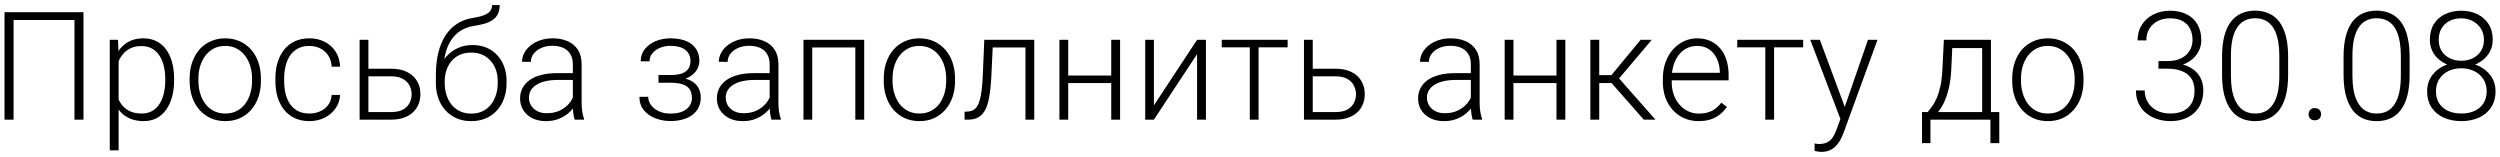 <?xml version="1.0" encoding="UTF-8"?> <svg xmlns="http://www.w3.org/2000/svg" width="397" height="25" viewBox="0 0 397 25" fill="none"><path d="M13.256 1.938V19H11.826V3.18L2.158 3.18V19H0.717V1.938L13.256 1.938ZM18.837 8.758V23.875H17.43V6.32H18.743L18.837 8.758ZM27.649 12.543V12.789C27.649 13.734 27.54 14.602 27.321 15.391C27.102 16.18 26.786 16.863 26.372 17.441C25.966 18.012 25.462 18.453 24.86 18.766C24.259 19.078 23.575 19.234 22.809 19.234C22.052 19.234 21.376 19.117 20.782 18.883C20.188 18.648 19.677 18.316 19.247 17.887C18.825 17.449 18.485 16.941 18.227 16.363C17.977 15.777 17.802 15.137 17.7 14.441V11.195C17.817 10.43 18.009 9.734 18.274 9.109C18.54 8.484 18.88 7.945 19.294 7.492C19.716 7.039 20.216 6.691 20.794 6.449C21.372 6.207 22.032 6.086 22.774 6.086C23.548 6.086 24.235 6.238 24.837 6.543C25.446 6.84 25.958 7.273 26.372 7.844C26.794 8.406 27.11 9.086 27.321 9.883C27.54 10.672 27.649 11.559 27.649 12.543ZM26.243 12.789V12.543C26.243 11.801 26.165 11.113 26.009 10.48C25.86 9.848 25.63 9.297 25.317 8.828C25.012 8.352 24.622 7.98 24.145 7.715C23.677 7.449 23.118 7.316 22.47 7.316C21.798 7.316 21.223 7.43 20.747 7.656C20.278 7.875 19.887 8.168 19.575 8.535C19.262 8.895 19.016 9.289 18.837 9.719C18.657 10.148 18.524 10.57 18.438 10.984V14.723C18.587 15.316 18.825 15.867 19.153 16.375C19.481 16.875 19.919 17.277 20.466 17.582C21.02 17.879 21.696 18.027 22.493 18.027C23.134 18.027 23.688 17.895 24.157 17.629C24.626 17.363 25.012 16.992 25.317 16.516C25.63 16.039 25.86 15.484 26.009 14.852C26.165 14.219 26.243 13.531 26.243 12.789ZM30.113 12.859V12.473C30.113 11.551 30.246 10.699 30.511 9.918C30.777 9.137 31.156 8.461 31.648 7.891C32.148 7.32 32.746 6.879 33.441 6.566C34.136 6.246 34.91 6.086 35.761 6.086C36.621 6.086 37.398 6.246 38.093 6.566C38.789 6.879 39.386 7.32 39.886 7.891C40.386 8.461 40.769 9.137 41.035 9.918C41.3 10.699 41.433 11.551 41.433 12.473V12.859C41.433 13.781 41.3 14.633 41.035 15.414C40.769 16.188 40.386 16.859 39.886 17.43C39.394 18 38.8 18.445 38.105 18.766C37.41 19.078 36.636 19.234 35.785 19.234C34.925 19.234 34.148 19.078 33.453 18.766C32.758 18.445 32.16 18 31.66 17.43C31.16 16.859 30.777 16.188 30.511 15.414C30.246 14.633 30.113 13.781 30.113 12.859ZM31.508 12.473V12.859C31.508 13.555 31.601 14.215 31.789 14.84C31.976 15.457 32.25 16.008 32.609 16.492C32.968 16.969 33.414 17.344 33.945 17.617C34.476 17.891 35.09 18.027 35.785 18.027C36.472 18.027 37.078 17.891 37.601 17.617C38.133 17.344 38.578 16.969 38.937 16.492C39.297 16.008 39.566 15.457 39.746 14.84C39.933 14.215 40.027 13.555 40.027 12.859V12.473C40.027 11.785 39.933 11.133 39.746 10.516C39.566 9.898 39.293 9.348 38.925 8.863C38.566 8.379 38.121 7.996 37.59 7.715C37.058 7.434 36.449 7.293 35.761 7.293C35.074 7.293 34.465 7.434 33.933 7.715C33.41 7.996 32.965 8.379 32.597 8.863C32.238 9.348 31.965 9.898 31.777 10.516C31.597 11.133 31.508 11.785 31.508 12.473ZM49.135 18.027C49.729 18.027 50.284 17.918 50.799 17.699C51.323 17.473 51.752 17.141 52.088 16.703C52.432 16.258 52.627 15.715 52.674 15.074H54.01C53.971 15.879 53.725 16.598 53.272 17.23C52.827 17.855 52.241 18.348 51.514 18.707C50.795 19.059 50.002 19.234 49.135 19.234C48.252 19.234 47.471 19.074 46.792 18.754C46.12 18.434 45.557 17.988 45.104 17.418C44.651 16.84 44.307 16.168 44.073 15.402C43.846 14.629 43.733 13.797 43.733 12.906V12.414C43.733 11.523 43.846 10.695 44.073 9.93C44.307 9.156 44.651 8.484 45.104 7.914C45.557 7.336 46.12 6.887 46.792 6.566C47.463 6.246 48.241 6.086 49.124 6.086C50.03 6.086 50.842 6.27 51.561 6.637C52.288 7.004 52.866 7.523 53.295 8.195C53.733 8.867 53.971 9.664 54.01 10.586H52.674C52.635 9.906 52.456 9.32 52.135 8.828C51.815 8.336 51.393 7.957 50.87 7.691C50.346 7.426 49.764 7.293 49.124 7.293C48.405 7.293 47.792 7.434 47.284 7.715C46.776 7.988 46.362 8.367 46.042 8.852C45.729 9.328 45.499 9.875 45.35 10.492C45.202 11.102 45.127 11.742 45.127 12.414V12.906C45.127 13.586 45.198 14.234 45.338 14.852C45.487 15.461 45.717 16.004 46.03 16.48C46.35 16.957 46.764 17.336 47.272 17.617C47.788 17.891 48.409 18.027 49.135 18.027ZM57.998 10.914H62.134C63.134 10.914 63.978 11.09 64.665 11.441C65.353 11.785 65.873 12.262 66.224 12.871C66.583 13.48 66.763 14.168 66.763 14.934C66.763 15.512 66.662 16.051 66.458 16.551C66.263 17.043 65.966 17.473 65.568 17.84C65.177 18.207 64.693 18.492 64.115 18.695C63.544 18.898 62.884 19 62.134 19H57.107V6.32H58.501V17.793H62.134C62.908 17.793 63.533 17.66 64.009 17.395C64.486 17.121 64.829 16.77 65.04 16.34C65.259 15.91 65.369 15.453 65.369 14.969C65.369 14.492 65.259 14.039 65.04 13.609C64.829 13.172 64.486 12.816 64.009 12.543C63.533 12.262 62.908 12.121 62.134 12.121H57.998V10.914ZM78.145 0.801H79.352C79.352 1.387 79.246 1.875 79.035 2.266C78.832 2.656 78.543 2.973 78.168 3.215C77.793 3.457 77.352 3.648 76.844 3.789C76.344 3.922 75.797 4.035 75.203 4.129C74.477 4.238 73.809 4.477 73.2 4.844C72.598 5.211 72.082 5.715 71.653 6.355C71.223 6.988 70.899 7.773 70.68 8.711C70.469 9.641 70.383 10.73 70.422 11.98V13.07H69.215V11.98C69.215 10.605 69.348 9.387 69.614 8.324C69.887 7.254 70.274 6.34 70.774 5.582C71.282 4.824 71.883 4.223 72.578 3.777C73.282 3.324 74.059 3.027 74.91 2.887C75.707 2.762 76.34 2.609 76.809 2.43C77.285 2.25 77.625 2.027 77.828 1.762C78.039 1.496 78.145 1.176 78.145 0.801ZM75.028 7.152C75.856 7.152 76.602 7.293 77.266 7.574C77.93 7.855 78.496 8.254 78.965 8.77C79.442 9.277 79.805 9.879 80.055 10.574C80.313 11.262 80.442 12.016 80.442 12.836V13.211C80.442 14.086 80.309 14.891 80.043 15.625C79.785 16.359 79.41 16.996 78.918 17.535C78.434 18.074 77.844 18.492 77.149 18.789C76.461 19.086 75.692 19.234 74.84 19.234C73.981 19.234 73.207 19.086 72.52 18.789C71.832 18.492 71.243 18.074 70.75 17.535C70.258 16.996 69.879 16.359 69.614 15.625C69.348 14.891 69.215 14.086 69.215 13.211V12.836C69.215 12.609 69.239 12.387 69.285 12.168C69.34 11.949 69.407 11.734 69.485 11.523C69.563 11.305 69.641 11.09 69.719 10.879C69.993 10.168 70.379 9.535 70.879 8.98C71.379 8.418 71.977 7.973 72.672 7.645C73.375 7.316 74.16 7.152 75.028 7.152ZM74.817 8.348C73.903 8.348 73.133 8.559 72.508 8.98C71.891 9.395 71.422 9.945 71.102 10.633C70.782 11.312 70.621 12.047 70.621 12.836V13.211C70.621 13.859 70.711 14.473 70.891 15.051C71.071 15.629 71.336 16.145 71.688 16.598C72.047 17.043 72.489 17.395 73.012 17.652C73.535 17.91 74.145 18.039 74.84 18.039C75.528 18.039 76.133 17.91 76.657 17.652C77.18 17.395 77.618 17.043 77.969 16.598C78.321 16.145 78.586 15.629 78.766 15.051C78.946 14.473 79.035 13.859 79.035 13.211V12.836C79.035 12.242 78.946 11.676 78.766 11.137C78.586 10.598 78.317 10.121 77.957 9.707C77.606 9.285 77.164 8.953 76.633 8.711C76.11 8.469 75.504 8.348 74.817 8.348ZM90.968 16.727V10.188C90.968 9.586 90.843 9.066 90.593 8.629C90.343 8.191 89.976 7.855 89.491 7.621C89.007 7.387 88.409 7.27 87.698 7.27C87.042 7.27 86.456 7.387 85.941 7.621C85.433 7.848 85.031 8.156 84.734 8.547C84.445 8.93 84.3 9.355 84.3 9.824L82.894 9.812C82.894 9.336 83.011 8.875 83.245 8.43C83.48 7.984 83.812 7.586 84.241 7.234C84.671 6.883 85.183 6.605 85.777 6.402C86.378 6.191 87.038 6.086 87.757 6.086C88.663 6.086 89.46 6.238 90.148 6.543C90.843 6.848 91.386 7.305 91.777 7.914C92.167 8.523 92.362 9.289 92.362 10.211V16.34C92.362 16.777 92.394 17.23 92.456 17.699C92.527 18.168 92.624 18.555 92.749 18.859V19H91.261C91.167 18.719 91.093 18.367 91.038 17.945C90.991 17.516 90.968 17.109 90.968 16.727ZM91.296 11.617L91.32 12.695H88.566C87.847 12.695 87.202 12.762 86.632 12.895C86.07 13.02 85.593 13.207 85.202 13.457C84.812 13.699 84.511 13.992 84.3 14.336C84.097 14.68 83.995 15.07 83.995 15.508C83.995 15.961 84.109 16.375 84.335 16.75C84.57 17.125 84.898 17.426 85.32 17.652C85.749 17.871 86.257 17.98 86.843 17.98C87.624 17.98 88.312 17.836 88.906 17.547C89.507 17.258 90.003 16.879 90.394 16.41C90.784 15.941 91.046 15.43 91.179 14.875L91.788 15.684C91.687 16.074 91.499 16.477 91.226 16.891C90.96 17.297 90.612 17.68 90.183 18.039C89.753 18.391 89.245 18.68 88.659 18.906C88.081 19.125 87.425 19.234 86.691 19.234C85.862 19.234 85.14 19.078 84.523 18.766C83.913 18.453 83.437 18.027 83.093 17.488C82.757 16.941 82.589 16.324 82.589 15.637C82.589 15.012 82.722 14.453 82.987 13.961C83.253 13.461 83.636 13.039 84.136 12.695C84.644 12.344 85.253 12.078 85.964 11.898C86.683 11.711 87.487 11.617 88.378 11.617H91.296ZM106.606 12.859H104.567V11.91H106.489C107.27 11.91 107.892 11.82 108.353 11.641C108.813 11.453 109.145 11.191 109.349 10.855C109.552 10.52 109.653 10.125 109.653 9.672C109.653 9.234 109.544 8.836 109.325 8.477C109.114 8.117 108.774 7.828 108.306 7.609C107.837 7.391 107.216 7.281 106.442 7.281C105.849 7.281 105.302 7.387 104.802 7.598C104.302 7.809 103.899 8.098 103.595 8.465C103.298 8.832 103.149 9.258 103.149 9.742H101.743C101.743 8.992 101.962 8.344 102.399 7.797C102.837 7.25 103.411 6.828 104.122 6.531C104.841 6.234 105.614 6.086 106.442 6.086C107.161 6.086 107.806 6.164 108.376 6.32C108.946 6.477 109.431 6.707 109.829 7.012C110.228 7.316 110.532 7.695 110.743 8.148C110.954 8.594 111.06 9.105 111.06 9.684C111.06 10.121 110.958 10.531 110.755 10.914C110.56 11.297 110.27 11.637 109.888 11.934C109.513 12.223 109.048 12.449 108.493 12.613C107.946 12.777 107.317 12.859 106.606 12.859ZM104.567 12.215H106.606C107.388 12.215 108.071 12.289 108.657 12.438C109.243 12.578 109.731 12.789 110.122 13.07C110.513 13.352 110.802 13.699 110.989 14.113C111.185 14.52 111.282 14.988 111.282 15.52C111.282 16.098 111.165 16.617 110.931 17.078C110.704 17.539 110.376 17.93 109.946 18.25C109.517 18.57 109.005 18.812 108.411 18.977C107.817 19.141 107.161 19.223 106.442 19.223C105.669 19.223 104.903 19.086 104.145 18.812C103.395 18.539 102.774 18.117 102.282 17.547C101.79 16.977 101.544 16.25 101.544 15.367H102.938C102.938 15.852 103.091 16.297 103.395 16.703C103.7 17.109 104.114 17.434 104.638 17.676C105.169 17.918 105.77 18.039 106.442 18.039C107.2 18.039 107.833 17.934 108.341 17.723C108.849 17.504 109.231 17.207 109.489 16.832C109.747 16.457 109.876 16.027 109.876 15.543C109.876 14.973 109.751 14.512 109.501 14.16C109.259 13.809 108.888 13.551 108.388 13.387C107.888 13.223 107.255 13.141 106.489 13.141H104.567V12.215ZM122.219 16.727V10.188C122.219 9.586 122.094 9.066 121.844 8.629C121.594 8.191 121.226 7.855 120.742 7.621C120.258 7.387 119.66 7.27 118.949 7.27C118.293 7.27 117.707 7.387 117.191 7.621C116.683 7.848 116.281 8.156 115.984 8.547C115.695 8.93 115.551 9.355 115.551 9.824L114.144 9.812C114.144 9.336 114.262 8.875 114.496 8.43C114.73 7.984 115.062 7.586 115.492 7.234C115.922 6.883 116.433 6.605 117.027 6.402C117.629 6.191 118.289 6.086 119.008 6.086C119.914 6.086 120.711 6.238 121.398 6.543C122.094 6.848 122.637 7.305 123.027 7.914C123.418 8.523 123.613 9.289 123.613 10.211V16.34C123.613 16.777 123.644 17.23 123.707 17.699C123.777 18.168 123.875 18.555 124 18.859V19H122.512C122.418 18.719 122.344 18.367 122.289 17.945C122.242 17.516 122.219 17.109 122.219 16.727ZM122.547 11.617L122.57 12.695H119.816C119.098 12.695 118.453 12.762 117.883 12.895C117.32 13.02 116.844 13.207 116.453 13.457C116.062 13.699 115.762 13.992 115.551 14.336C115.348 14.68 115.246 15.07 115.246 15.508C115.246 15.961 115.359 16.375 115.586 16.75C115.82 17.125 116.148 17.426 116.57 17.652C117 17.871 117.508 17.98 118.094 17.98C118.875 17.98 119.562 17.836 120.156 17.547C120.758 17.258 121.254 16.879 121.644 16.41C122.035 15.941 122.297 15.43 122.43 14.875L123.039 15.684C122.937 16.074 122.75 16.477 122.476 16.891C122.211 17.297 121.863 17.68 121.433 18.039C121.004 18.391 120.496 18.68 119.91 18.906C119.332 19.125 118.676 19.234 117.941 19.234C117.113 19.234 116.39 19.078 115.773 18.766C115.164 18.453 114.687 18.027 114.344 17.488C114.008 16.941 113.84 16.324 113.84 15.637C113.84 15.012 113.973 14.453 114.238 13.961C114.504 13.461 114.887 13.039 115.387 12.695C115.894 12.344 116.504 12.078 117.215 11.898C117.933 11.711 118.738 11.617 119.629 11.617H122.547ZM136.085 6.32V7.539H128.667V6.32H136.085ZM128.983 6.32V19H127.589V6.32H128.983ZM137.233 6.32V19H135.827V6.32H137.233ZM140.341 12.859V12.473C140.341 11.551 140.474 10.699 140.74 9.918C141.005 9.137 141.384 8.461 141.877 7.891C142.377 7.32 142.974 6.879 143.67 6.566C144.365 6.246 145.138 6.086 145.99 6.086C146.849 6.086 147.627 6.246 148.322 6.566C149.017 6.879 149.615 7.32 150.115 7.891C150.615 8.461 150.998 9.137 151.263 9.918C151.529 10.699 151.662 11.551 151.662 12.473V12.859C151.662 13.781 151.529 14.633 151.263 15.414C150.998 16.188 150.615 16.859 150.115 17.43C149.623 18 149.029 18.445 148.334 18.766C147.638 19.078 146.865 19.234 146.013 19.234C145.154 19.234 144.377 19.078 143.681 18.766C142.986 18.445 142.388 18 141.888 17.43C141.388 16.859 141.005 16.188 140.74 15.414C140.474 14.633 140.341 13.781 140.341 12.859ZM141.736 12.473V12.859C141.736 13.555 141.83 14.215 142.017 14.84C142.205 15.457 142.478 16.008 142.838 16.492C143.197 16.969 143.642 17.344 144.173 17.617C144.705 17.891 145.318 18.027 146.013 18.027C146.701 18.027 147.306 17.891 147.83 17.617C148.361 17.344 148.806 16.969 149.166 16.492C149.525 16.008 149.795 15.457 149.974 14.84C150.162 14.215 150.255 13.555 150.255 12.859V12.473C150.255 11.785 150.162 11.133 149.974 10.516C149.795 9.898 149.521 9.348 149.154 8.863C148.795 8.379 148.349 7.996 147.818 7.715C147.287 7.434 146.677 7.293 145.99 7.293C145.302 7.293 144.693 7.434 144.162 7.715C143.638 7.996 143.193 8.379 142.826 8.863C142.466 9.348 142.193 9.898 142.005 10.516C141.826 11.133 141.736 11.785 141.736 12.473ZM163.102 6.32V7.539H156.68V6.32H163.102ZM164.239 6.32V19H162.844V6.32H164.239ZM156.305 6.32H157.7L157.418 12.262C157.372 13.223 157.293 14.074 157.184 14.816C157.083 15.559 156.942 16.195 156.762 16.727C156.583 17.25 156.352 17.68 156.071 18.016C155.797 18.352 155.465 18.602 155.075 18.766C154.684 18.922 154.227 19 153.704 19H153.176V17.734L153.61 17.723C153.946 17.707 154.239 17.637 154.489 17.512C154.747 17.387 154.965 17.188 155.145 16.914C155.333 16.641 155.485 16.281 155.602 15.836C155.727 15.391 155.825 14.848 155.895 14.207C155.973 13.559 156.032 12.797 156.071 11.922L156.305 6.32ZM176.792 11.992V13.188H169.269V11.992H176.792ZM169.632 6.32V19H168.238V6.32H169.632ZM177.87 6.32V19H176.464V6.32H177.87ZM183.24 16.727L190.096 6.32H191.502V19H190.096V8.594L183.24 19H181.858V6.32H183.24V16.727ZM199.86 6.32V19H198.466V6.32H199.86ZM204.478 6.32V7.516H194.013V6.32H204.478ZM207.961 10.914H212.098C213.098 10.914 213.941 11.09 214.629 11.441C215.316 11.785 215.836 12.262 216.188 12.871C216.547 13.48 216.727 14.168 216.727 14.934C216.727 15.512 216.625 16.051 216.422 16.551C216.227 17.043 215.93 17.473 215.531 17.84C215.141 18.207 214.656 18.492 214.078 18.695C213.508 18.898 212.848 19 212.098 19H207.07V6.32H208.465V17.793H212.098C212.871 17.793 213.496 17.66 213.973 17.395C214.449 17.121 214.793 16.77 215.004 16.34C215.223 15.91 215.332 15.453 215.332 14.969C215.332 14.492 215.223 14.039 215.004 13.609C214.793 13.172 214.449 12.816 213.973 12.543C213.496 12.262 212.871 12.121 212.098 12.121H207.961V10.914ZM233.572 16.727V10.188C233.572 9.586 233.447 9.066 233.197 8.629C232.947 8.191 232.58 7.855 232.095 7.621C231.611 7.387 231.013 7.27 230.302 7.27C229.646 7.27 229.06 7.387 228.545 7.621C228.037 7.848 227.635 8.156 227.338 8.547C227.049 8.93 226.904 9.355 226.904 9.824L225.498 9.812C225.498 9.336 225.615 8.875 225.849 8.43C226.084 7.984 226.416 7.586 226.845 7.234C227.275 6.883 227.787 6.605 228.381 6.402C228.982 6.191 229.642 6.086 230.361 6.086C231.267 6.086 232.064 6.238 232.752 6.543C233.447 6.848 233.99 7.305 234.381 7.914C234.771 8.523 234.967 9.289 234.967 10.211V16.34C234.967 16.777 234.998 17.23 235.06 17.699C235.131 18.168 235.228 18.555 235.353 18.859V19H233.865C233.771 18.719 233.697 18.367 233.642 17.945C233.595 17.516 233.572 17.109 233.572 16.727ZM233.9 11.617L233.924 12.695H231.17C230.451 12.695 229.806 12.762 229.236 12.895C228.674 13.02 228.197 13.207 227.806 13.457C227.416 13.699 227.115 13.992 226.904 14.336C226.701 14.68 226.599 15.07 226.599 15.508C226.599 15.961 226.713 16.375 226.939 16.75C227.174 17.125 227.502 17.426 227.924 17.652C228.353 17.871 228.861 17.98 229.447 17.98C230.228 17.98 230.916 17.836 231.51 17.547C232.111 17.258 232.607 16.879 232.998 16.41C233.388 15.941 233.65 15.43 233.783 14.875L234.392 15.684C234.291 16.074 234.103 16.477 233.83 16.891C233.564 17.297 233.217 17.68 232.787 18.039C232.357 18.391 231.849 18.68 231.263 18.906C230.685 19.125 230.029 19.234 229.295 19.234C228.467 19.234 227.744 19.078 227.127 18.766C226.517 18.453 226.041 18.027 225.697 17.488C225.361 16.941 225.193 16.324 225.193 15.637C225.193 15.012 225.326 14.453 225.592 13.961C225.857 13.461 226.24 13.039 226.74 12.695C227.248 12.344 227.857 12.078 228.568 11.898C229.287 11.711 230.092 11.617 230.982 11.617H233.9ZM247.497 11.992V13.188H239.973V11.992H247.497ZM240.337 6.32V19H238.942V6.32H240.337ZM248.575 6.32V19L247.169 19V6.32H248.575ZM253.957 6.32V19H252.55V6.32H253.957ZM262.3 6.32L256.488 13.188H253.464L253.312 11.934H255.89L260.531 6.32H262.3ZM261.035 19L255.75 13L256.64 11.922L262.886 19H261.035ZM269.745 19.234C268.916 19.234 268.155 19.082 267.459 18.777C266.772 18.473 266.17 18.043 265.655 17.488C265.147 16.934 264.752 16.277 264.471 15.52C264.198 14.754 264.061 13.918 264.061 13.012V12.508C264.061 11.531 264.205 10.648 264.495 9.859C264.784 9.07 265.182 8.395 265.69 7.832C266.198 7.27 266.776 6.84 267.424 6.543C268.08 6.238 268.768 6.086 269.487 6.086C270.291 6.086 271.006 6.23 271.631 6.52C272.256 6.801 272.78 7.203 273.202 7.727C273.631 8.242 273.955 8.855 274.174 9.566C274.393 10.27 274.502 11.047 274.502 11.898V12.754H264.905V11.559H273.108V11.395C273.092 10.684 272.948 10.02 272.674 9.402C272.409 8.777 272.01 8.27 271.479 7.879C270.948 7.488 270.284 7.293 269.487 7.293C268.893 7.293 268.346 7.418 267.846 7.668C267.354 7.918 266.928 8.277 266.569 8.746C266.217 9.207 265.944 9.758 265.748 10.398C265.561 11.031 265.467 11.734 265.467 12.508V13.012C265.467 13.715 265.569 14.371 265.772 14.98C265.983 15.582 266.28 16.113 266.662 16.574C267.053 17.035 267.514 17.395 268.045 17.652C268.577 17.91 269.162 18.039 269.803 18.039C270.553 18.039 271.217 17.902 271.795 17.629C272.373 17.348 272.893 16.906 273.354 16.305L274.233 16.984C273.959 17.391 273.616 17.766 273.202 18.109C272.795 18.453 272.307 18.727 271.737 18.93C271.166 19.133 270.502 19.234 269.745 19.234ZM281.724 6.32V19H280.329V6.32H281.724ZM286.341 6.32V7.516L275.876 7.516V6.32L286.341 6.32ZM292.684 17.734L296.633 6.32H298.145L292.778 21.039C292.668 21.328 292.528 21.648 292.356 22C292.192 22.352 291.973 22.688 291.699 23.008C291.434 23.336 291.098 23.602 290.692 23.805C290.293 24.016 289.805 24.121 289.227 24.121C289.078 24.121 288.887 24.102 288.653 24.062C288.426 24.031 288.262 24 288.16 23.969L288.149 22.785C288.235 22.809 288.36 22.828 288.524 22.844C288.688 22.859 288.801 22.867 288.863 22.867C289.371 22.867 289.797 22.781 290.141 22.609C290.492 22.438 290.785 22.18 291.02 21.836C291.254 21.5 291.461 21.078 291.641 20.57L292.684 17.734ZM288.992 6.32L293.035 17.207L293.41 18.672L292.391 19.246L287.469 6.32H288.992ZM308.685 6.32H310.08L309.869 10.891C309.814 12.109 309.678 13.168 309.459 14.066C309.248 14.957 308.986 15.719 308.674 16.352C308.361 16.977 308.018 17.504 307.643 17.934C307.275 18.355 306.9 18.711 306.518 19H305.756L305.779 17.805L306.131 17.793C306.357 17.52 306.592 17.211 306.834 16.867C307.084 16.516 307.322 16.086 307.549 15.578C307.775 15.07 307.971 14.438 308.135 13.68C308.299 12.922 308.408 11.992 308.463 10.891L308.685 6.32ZM309.143 6.32H316.162V19H314.768V7.633H309.143V6.32ZM305.217 17.793H317.486V22.727H316.08V19H306.553V22.727H305.217V17.793ZM319.54 12.859V12.473C319.54 11.551 319.673 10.699 319.938 9.918C320.204 9.137 320.583 8.461 321.075 7.891C321.575 7.32 322.173 6.879 322.868 6.566C323.563 6.246 324.337 6.086 325.188 6.086C326.048 6.086 326.825 6.246 327.52 6.566C328.216 6.879 328.813 7.32 329.313 7.891C329.813 8.461 330.196 9.137 330.462 9.918C330.727 10.699 330.86 11.551 330.86 12.473V12.859C330.86 13.781 330.727 14.633 330.462 15.414C330.196 16.188 329.813 16.859 329.313 17.43C328.821 18 328.227 18.445 327.532 18.766C326.837 19.078 326.063 19.234 325.212 19.234C324.352 19.234 323.575 19.078 322.88 18.766C322.184 18.445 321.587 18 321.087 17.43C320.587 16.859 320.204 16.188 319.938 15.414C319.673 14.633 319.54 13.781 319.54 12.859ZM320.934 12.473V12.859C320.934 13.555 321.028 14.215 321.216 14.84C321.403 15.457 321.677 16.008 322.036 16.492C322.395 16.969 322.841 17.344 323.372 17.617C323.903 17.891 324.516 18.027 325.212 18.027C325.899 18.027 326.505 17.891 327.028 17.617C327.559 17.344 328.005 16.969 328.364 16.492C328.723 16.008 328.993 15.457 329.173 14.84C329.36 14.215 329.454 13.555 329.454 12.859V12.473C329.454 11.785 329.36 11.133 329.173 10.516C328.993 9.898 328.72 9.348 328.352 8.863C327.993 8.379 327.548 7.996 327.016 7.715C326.485 7.434 325.876 7.293 325.188 7.293C324.501 7.293 323.891 7.434 323.36 7.715C322.837 7.996 322.391 8.379 322.024 8.863C321.665 9.348 321.391 9.898 321.204 10.516C321.024 11.133 320.934 11.785 320.934 12.473ZM342.76 9.695L344.19 9.695C345.065 9.695 345.795 9.547 346.381 9.25C346.975 8.945 347.42 8.543 347.717 8.043C348.022 7.543 348.174 6.988 348.174 6.379C348.174 5.691 348.045 5.09 347.788 4.574C347.53 4.051 347.135 3.645 346.604 3.355C346.081 3.059 345.409 2.91 344.588 2.91C343.87 2.91 343.229 3.051 342.667 3.332C342.104 3.613 341.659 4.016 341.331 4.539C341.003 5.062 340.838 5.688 340.838 6.414H339.444C339.444 5.484 339.667 4.668 340.112 3.965C340.557 3.254 341.17 2.699 341.952 2.301C342.733 1.902 343.612 1.703 344.588 1.703C345.596 1.703 346.471 1.887 347.213 2.254C347.963 2.621 348.542 3.156 348.948 3.859C349.362 4.562 349.569 5.418 349.569 6.426C349.569 6.941 349.456 7.449 349.229 7.949C349.01 8.449 348.682 8.902 348.245 9.309C347.807 9.707 347.264 10.027 346.616 10.27C345.967 10.512 345.213 10.633 344.354 10.633L342.76 10.633V9.695ZM342.76 10.902V9.977L344.354 9.977C345.331 9.977 346.167 10.09 346.862 10.316C347.557 10.535 348.128 10.848 348.573 11.254C349.026 11.652 349.358 12.117 349.569 12.648C349.78 13.18 349.885 13.75 349.885 14.359C349.885 15.141 349.756 15.832 349.499 16.434C349.241 17.035 348.874 17.547 348.397 17.969C347.928 18.383 347.374 18.699 346.733 18.918C346.1 19.129 345.405 19.234 344.647 19.234C343.96 19.234 343.288 19.133 342.631 18.93C341.983 18.727 341.397 18.426 340.874 18.027C340.358 17.621 339.948 17.113 339.643 16.504C339.338 15.887 339.186 15.176 339.186 14.371H340.581C340.581 15.09 340.753 15.727 341.096 16.281C341.44 16.828 341.917 17.258 342.526 17.57C343.143 17.875 343.85 18.027 344.647 18.027C345.452 18.027 346.139 17.891 346.71 17.617C347.288 17.336 347.729 16.926 348.034 16.387C348.338 15.848 348.491 15.188 348.491 14.406C348.491 13.586 348.307 12.918 347.94 12.402C347.581 11.887 347.077 11.508 346.428 11.266C345.788 11.023 345.042 10.902 344.19 10.902L342.76 10.902ZM363.353 9.004V11.875C363.353 13.125 363.236 14.215 363.001 15.145C362.767 16.066 362.423 16.832 361.97 17.441C361.525 18.043 360.978 18.492 360.33 18.789C359.689 19.086 358.955 19.234 358.126 19.234C357.47 19.234 356.869 19.141 356.322 18.953C355.775 18.766 355.287 18.48 354.857 18.098C354.435 17.707 354.076 17.219 353.779 16.633C353.482 16.047 353.255 15.359 353.099 14.57C352.943 13.773 352.865 12.875 352.865 11.875V9.004C352.865 7.746 352.982 6.66 353.216 5.746C353.458 4.832 353.802 4.074 354.247 3.473C354.701 2.871 355.251 2.426 355.9 2.137C356.548 1.84 357.283 1.691 358.103 1.691C358.759 1.691 359.361 1.789 359.908 1.984C360.462 2.172 360.951 2.453 361.372 2.828C361.802 3.203 362.162 3.684 362.451 4.27C362.747 4.848 362.97 5.531 363.119 6.32C363.275 7.109 363.353 8.004 363.353 9.004ZM361.958 12.039V8.828C361.958 8.055 361.904 7.352 361.794 6.719C361.693 6.086 361.54 5.531 361.337 5.055C361.134 4.578 360.876 4.18 360.564 3.859C360.259 3.539 359.9 3.301 359.486 3.145C359.08 2.98 358.619 2.898 358.103 2.898C357.47 2.898 356.912 3.027 356.427 3.285C355.951 3.535 355.552 3.91 355.232 4.41C354.912 4.902 354.669 5.52 354.505 6.262C354.349 7.004 354.271 7.859 354.271 8.828V12.039C354.271 12.805 354.322 13.504 354.423 14.137C354.525 14.762 354.681 15.316 354.892 15.801C355.103 16.285 355.361 16.695 355.665 17.031C355.978 17.359 356.337 17.609 356.744 17.781C357.158 17.945 357.619 18.027 358.126 18.027C358.775 18.027 359.337 17.898 359.814 17.641C360.29 17.375 360.689 16.988 361.009 16.48C361.33 15.965 361.568 15.336 361.724 14.594C361.88 13.844 361.958 12.992 361.958 12.039ZM366.602 18.145C366.602 17.871 366.688 17.641 366.86 17.453C367.039 17.258 367.282 17.16 367.586 17.16C367.899 17.16 368.145 17.254 368.325 17.441C368.504 17.629 368.594 17.863 368.594 18.145C368.594 18.41 368.504 18.637 368.325 18.824C368.145 19.012 367.899 19.105 367.586 19.105C367.282 19.105 367.039 19.012 366.86 18.824C366.688 18.637 366.602 18.41 366.602 18.145ZM382.648 9.004V11.875C382.648 13.125 382.53 14.215 382.296 15.145C382.062 16.066 381.718 16.832 381.265 17.441C380.82 18.043 380.273 18.492 379.624 18.789C378.984 19.086 378.249 19.234 377.421 19.234C376.765 19.234 376.163 19.141 375.616 18.953C375.07 18.766 374.581 18.48 374.152 18.098C373.73 17.707 373.37 17.219 373.073 16.633C372.777 16.047 372.55 15.359 372.394 14.57C372.237 13.773 372.159 12.875 372.159 11.875V9.004C372.159 7.746 372.277 6.66 372.511 5.746C372.753 4.832 373.097 4.074 373.542 3.473C373.995 2.871 374.546 2.426 375.195 2.137C375.843 1.84 376.577 1.691 377.398 1.691C378.054 1.691 378.655 1.789 379.202 1.984C379.757 2.172 380.245 2.453 380.667 2.828C381.097 3.203 381.456 3.684 381.745 4.27C382.042 4.848 382.265 5.531 382.413 6.32C382.57 7.109 382.648 8.004 382.648 9.004ZM381.253 12.039V8.828C381.253 8.055 381.198 7.352 381.089 6.719C380.987 6.086 380.835 5.531 380.632 5.055C380.429 4.578 380.171 4.18 379.859 3.859C379.554 3.539 379.195 3.301 378.78 3.145C378.374 2.98 377.913 2.898 377.398 2.898C376.765 2.898 376.206 3.027 375.722 3.285C375.245 3.535 374.847 3.91 374.527 4.41C374.206 4.902 373.964 5.52 373.8 6.262C373.644 7.004 373.566 7.859 373.566 8.828V12.039C373.566 12.805 373.616 13.504 373.718 14.137C373.82 14.762 373.976 15.316 374.187 15.801C374.398 16.285 374.655 16.695 374.96 17.031C375.273 17.359 375.632 17.609 376.038 17.781C376.452 17.945 376.913 18.027 377.421 18.027C378.07 18.027 378.632 17.898 379.109 17.641C379.585 17.375 379.984 16.988 380.304 16.48C380.624 15.965 380.862 15.336 381.019 14.594C381.175 13.844 381.253 12.992 381.253 12.039ZM396.291 14.477C396.291 15.508 396.049 16.379 395.565 17.09C395.088 17.801 394.44 18.336 393.619 18.695C392.799 19.055 391.881 19.234 390.865 19.234C389.842 19.234 388.92 19.055 388.1 18.695C387.279 18.336 386.627 17.801 386.143 17.09C385.666 16.379 385.428 15.508 385.428 14.477C385.428 13.797 385.561 13.18 385.826 12.625C386.1 12.062 386.479 11.578 386.963 11.172C387.455 10.758 388.029 10.438 388.686 10.211C389.342 9.984 390.061 9.871 390.842 9.871C391.873 9.871 392.799 10.07 393.619 10.469C394.44 10.859 395.088 11.398 395.565 12.086C396.049 12.773 396.291 13.57 396.291 14.477ZM394.885 14.477C394.885 13.75 394.709 13.113 394.357 12.566C394.006 12.02 393.525 11.598 392.916 11.301C392.307 10.996 391.615 10.844 390.842 10.844C390.061 10.844 389.369 10.996 388.768 11.301C388.166 11.598 387.693 12.02 387.35 12.566C387.006 13.113 386.834 13.75 386.834 14.477C386.834 15.234 387.002 15.879 387.338 16.41C387.682 16.941 388.158 17.344 388.768 17.617C389.377 17.891 390.076 18.027 390.865 18.027C391.654 18.027 392.35 17.891 392.951 17.617C393.553 17.344 394.025 16.941 394.369 16.41C394.713 15.879 394.885 15.234 394.885 14.477ZM395.846 6.32C395.846 7.156 395.623 7.902 395.178 8.559C394.74 9.207 394.147 9.719 393.397 10.094C392.647 10.461 391.799 10.645 390.854 10.645C389.9 10.645 389.045 10.461 388.287 10.094C387.537 9.719 386.943 9.207 386.506 8.559C386.076 7.902 385.861 7.156 385.861 6.32C385.861 5.328 386.076 4.492 386.506 3.812C386.943 3.125 387.537 2.602 388.287 2.242C389.037 1.883 389.889 1.703 390.842 1.703C391.787 1.703 392.635 1.883 393.385 2.242C394.143 2.602 394.74 3.125 395.178 3.812C395.623 4.492 395.846 5.328 395.846 6.32ZM394.451 6.309C394.451 5.645 394.291 5.059 393.971 4.551C393.658 4.043 393.229 3.645 392.682 3.355C392.143 3.059 391.529 2.91 390.842 2.91C390.147 2.91 389.529 3.047 388.99 3.32C388.459 3.594 388.037 3.984 387.725 4.492C387.42 5 387.268 5.605 387.268 6.309C387.268 6.996 387.42 7.59 387.725 8.09C388.037 8.582 388.463 8.965 389.002 9.238C389.541 9.512 390.158 9.648 390.854 9.648C391.549 9.648 392.166 9.512 392.705 9.238C393.244 8.965 393.67 8.582 393.982 8.09C394.295 7.59 394.451 6.996 394.451 6.309Z" fill="black"></path></svg> 